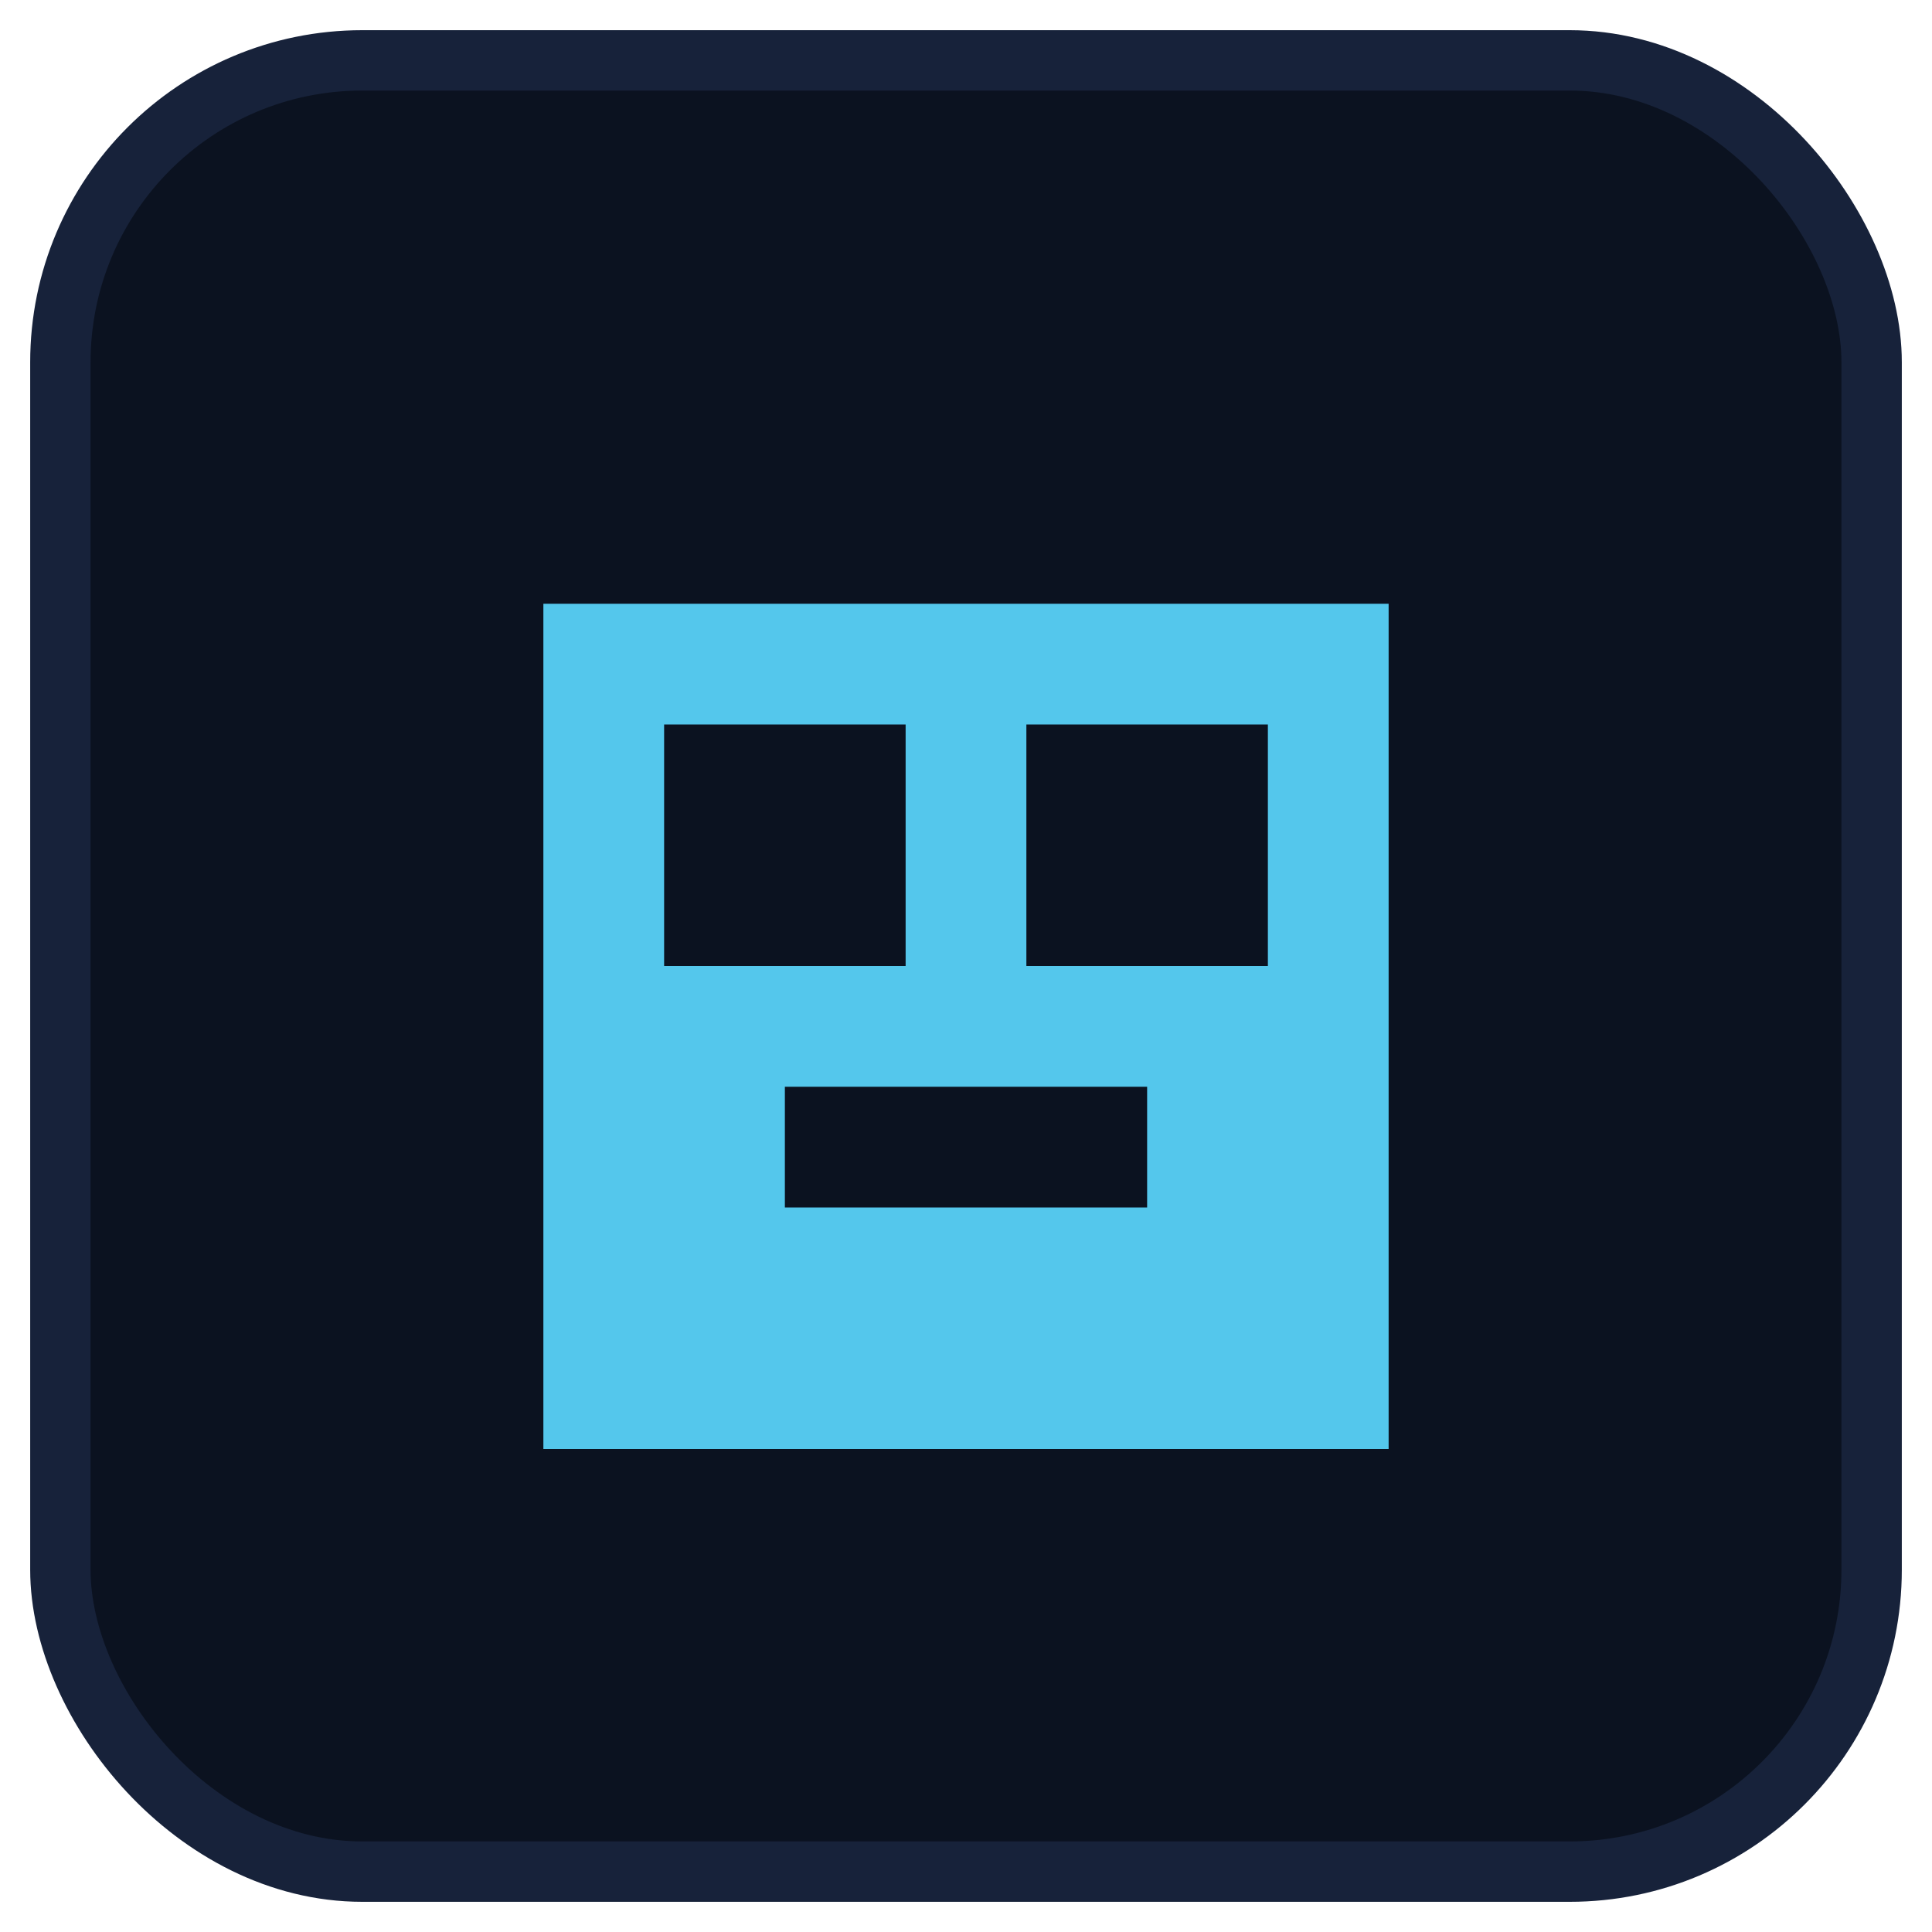 <svg viewBox="0 0 64 64" xmlns="http://www.w3.org/2000/svg"><rect x="2" y="2" width="60" height="60" rx="10" ry="10" fill="#0b1220" stroke="#17223a" stroke-width="2"/><rect x="18" y="20" width="28" height="28" fill="#54c7ec"/><rect x="22" y="24" width="8" height="8" fill="#0b1220"/><rect x="34" y="24" width="8" height="8" fill="#0b1220"/><rect x="26" y="36" width="12" height="4" fill="#0b1220"/></svg>